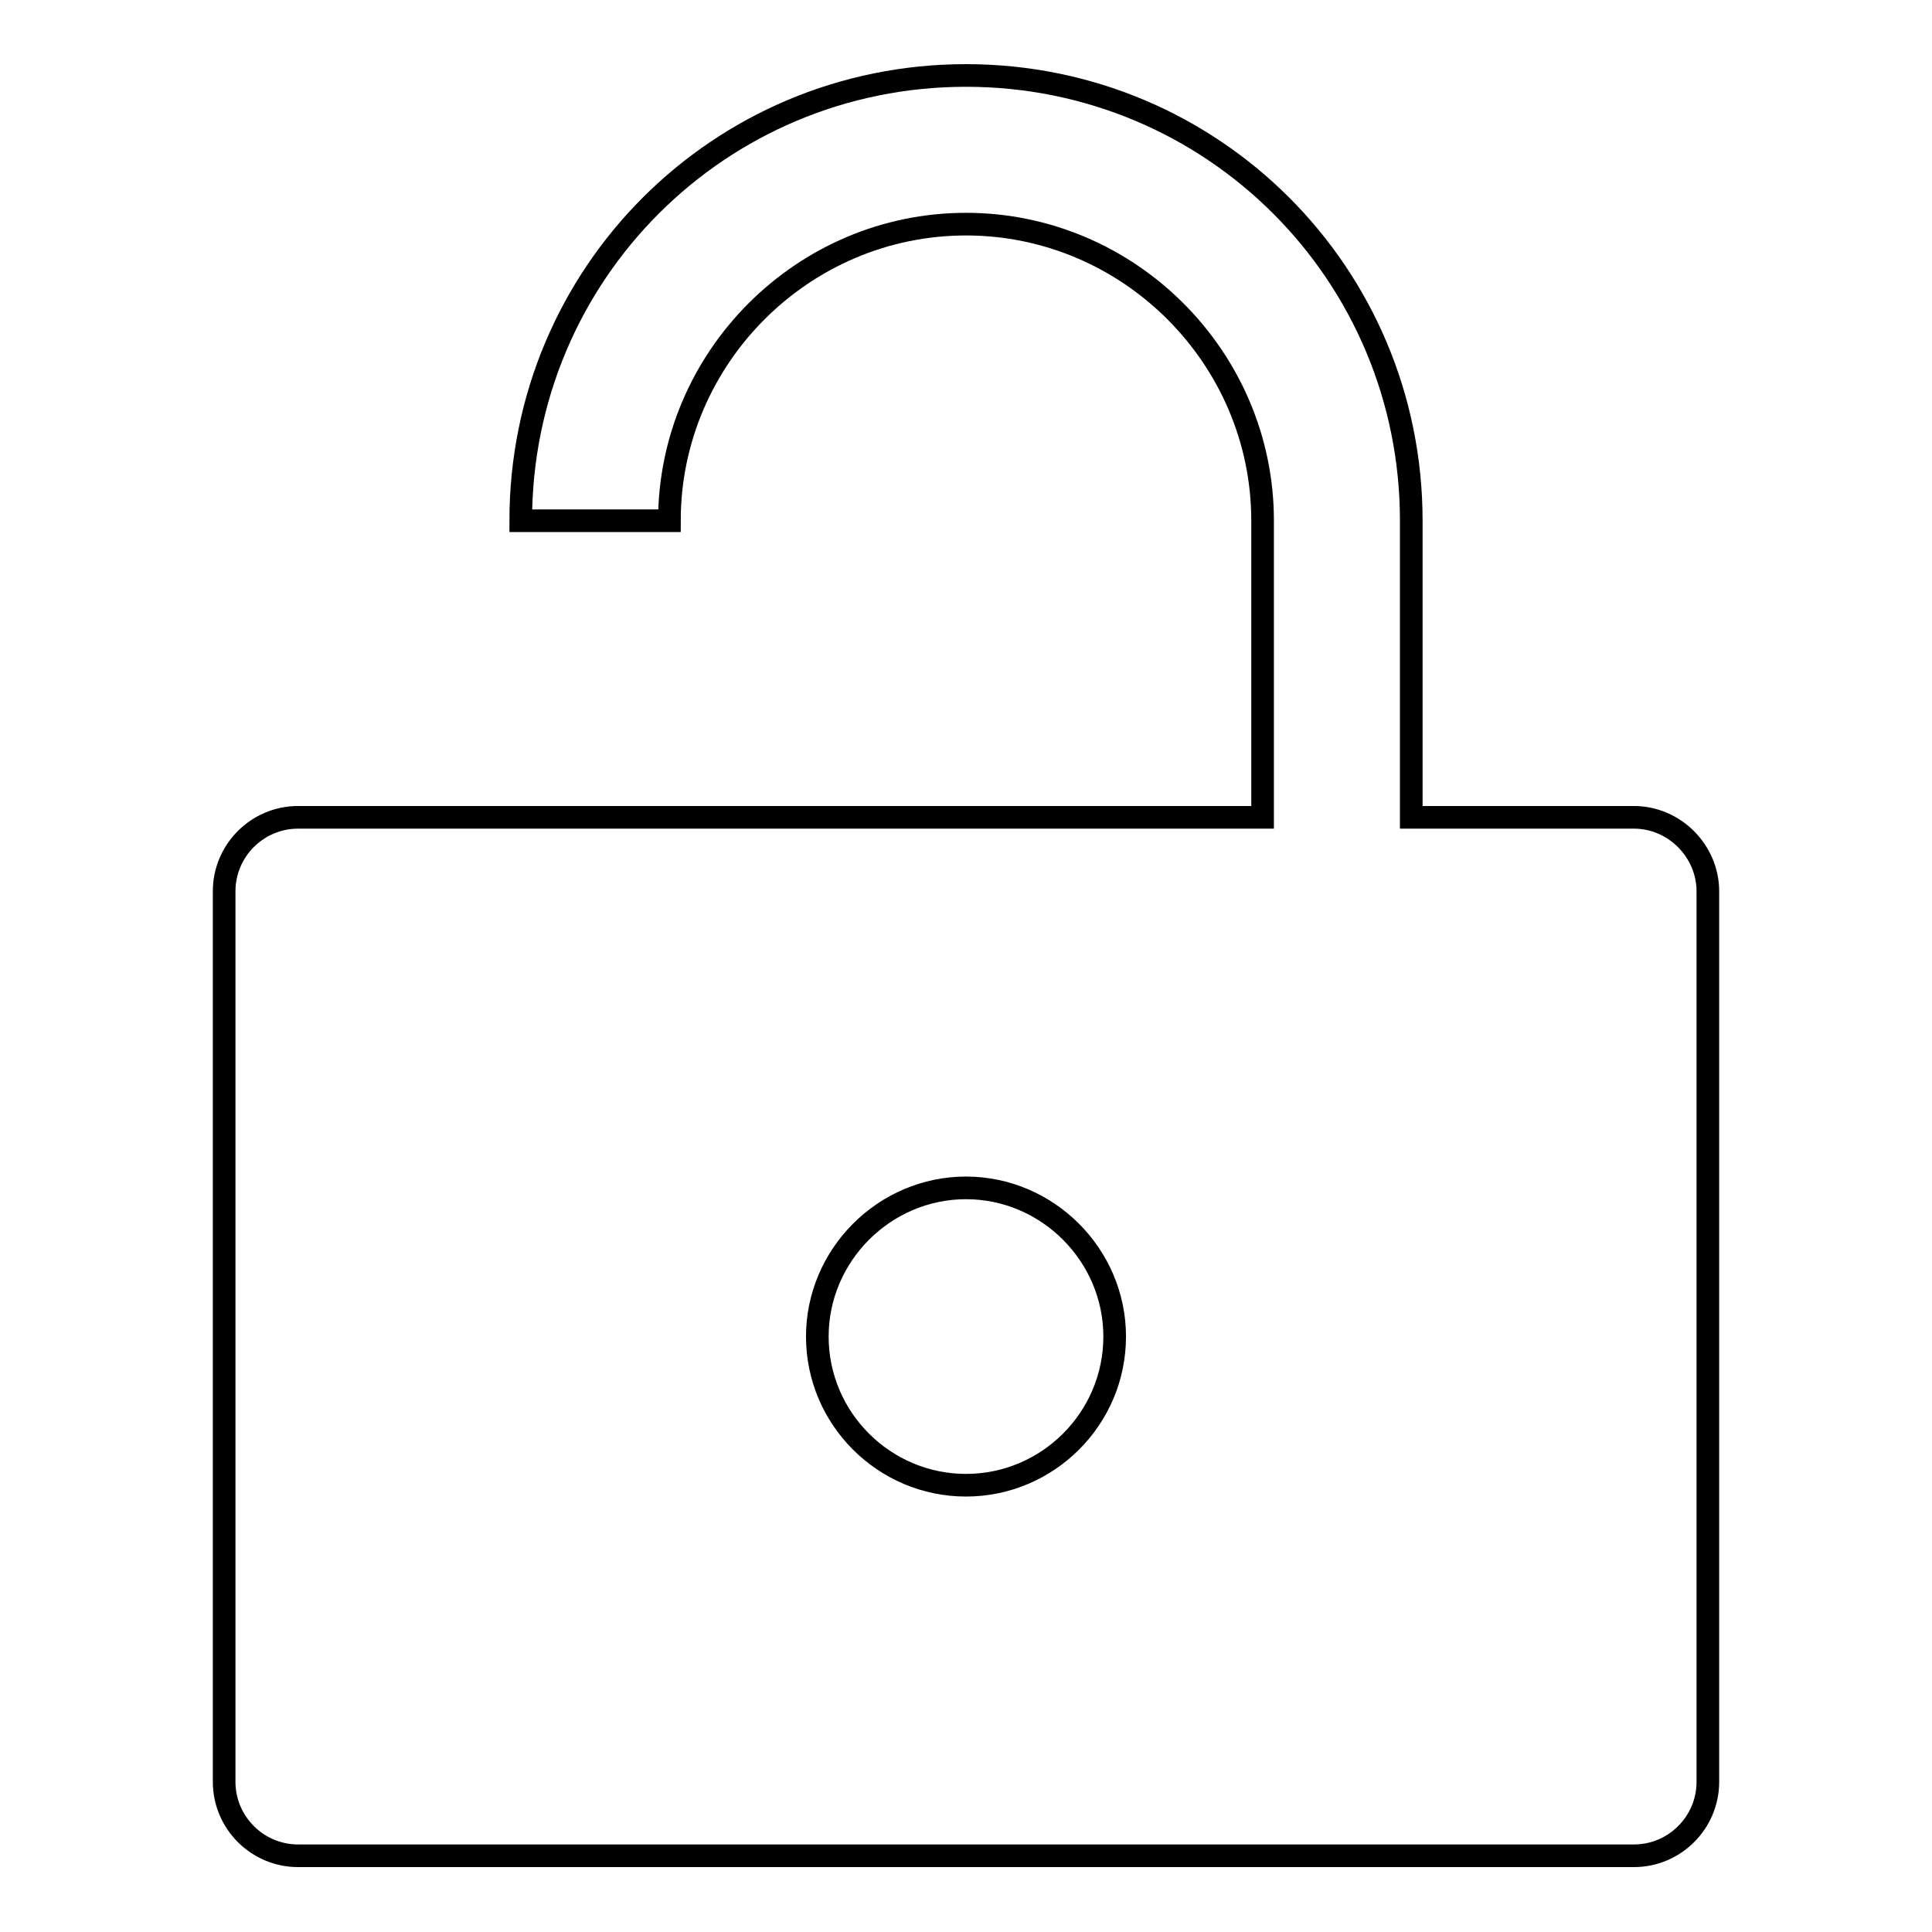 <?xml version="1.0" encoding="utf-8"?>
<!-- Svg Vector Icons : http://www.onlinewebfonts.com/icon -->
<!DOCTYPE svg PUBLIC "-//W3C//DTD SVG 1.1//EN" "http://www.w3.org/Graphics/SVG/1.1/DTD/svg11.dtd">
<svg version="1.1" xmlns="http://www.w3.org/2000/svg" xmlns:xlink="http://www.w3.org/1999/xlink" x="0px" y="0px" viewBox="0 0 256 256" enable-background="new 0 0 256 256" xml:space="preserve">
<g> <path stroke-width="3" fill-opacity="0" stroke="#000000"  d="M216.5,108.3H187V69c0-32.7-26.3-59-59-59c-32.7,0-59,26.3-59,59h19.7c0-21.6,17.7-39.3,39.3-39.3 s39.3,17.7,39.3,39.3v39.3H39.5c-5.4,0-9.8,4.4-9.8,9.8v118c0,5.4,4.4,9.8,9.8,9.8h177c5.4,0,9.8-4.4,9.8-9.8v-118 C226.3,112.8,221.9,108.3,216.5,108.3z M128,196.8c-10.8,0-19.7-8.8-19.7-19.7c0-10.8,8.9-19.7,19.7-19.7 c10.8,0,19.7,8.9,19.7,19.7C147.7,188,138.8,196.8,128,196.8z"/></g>
</svg>